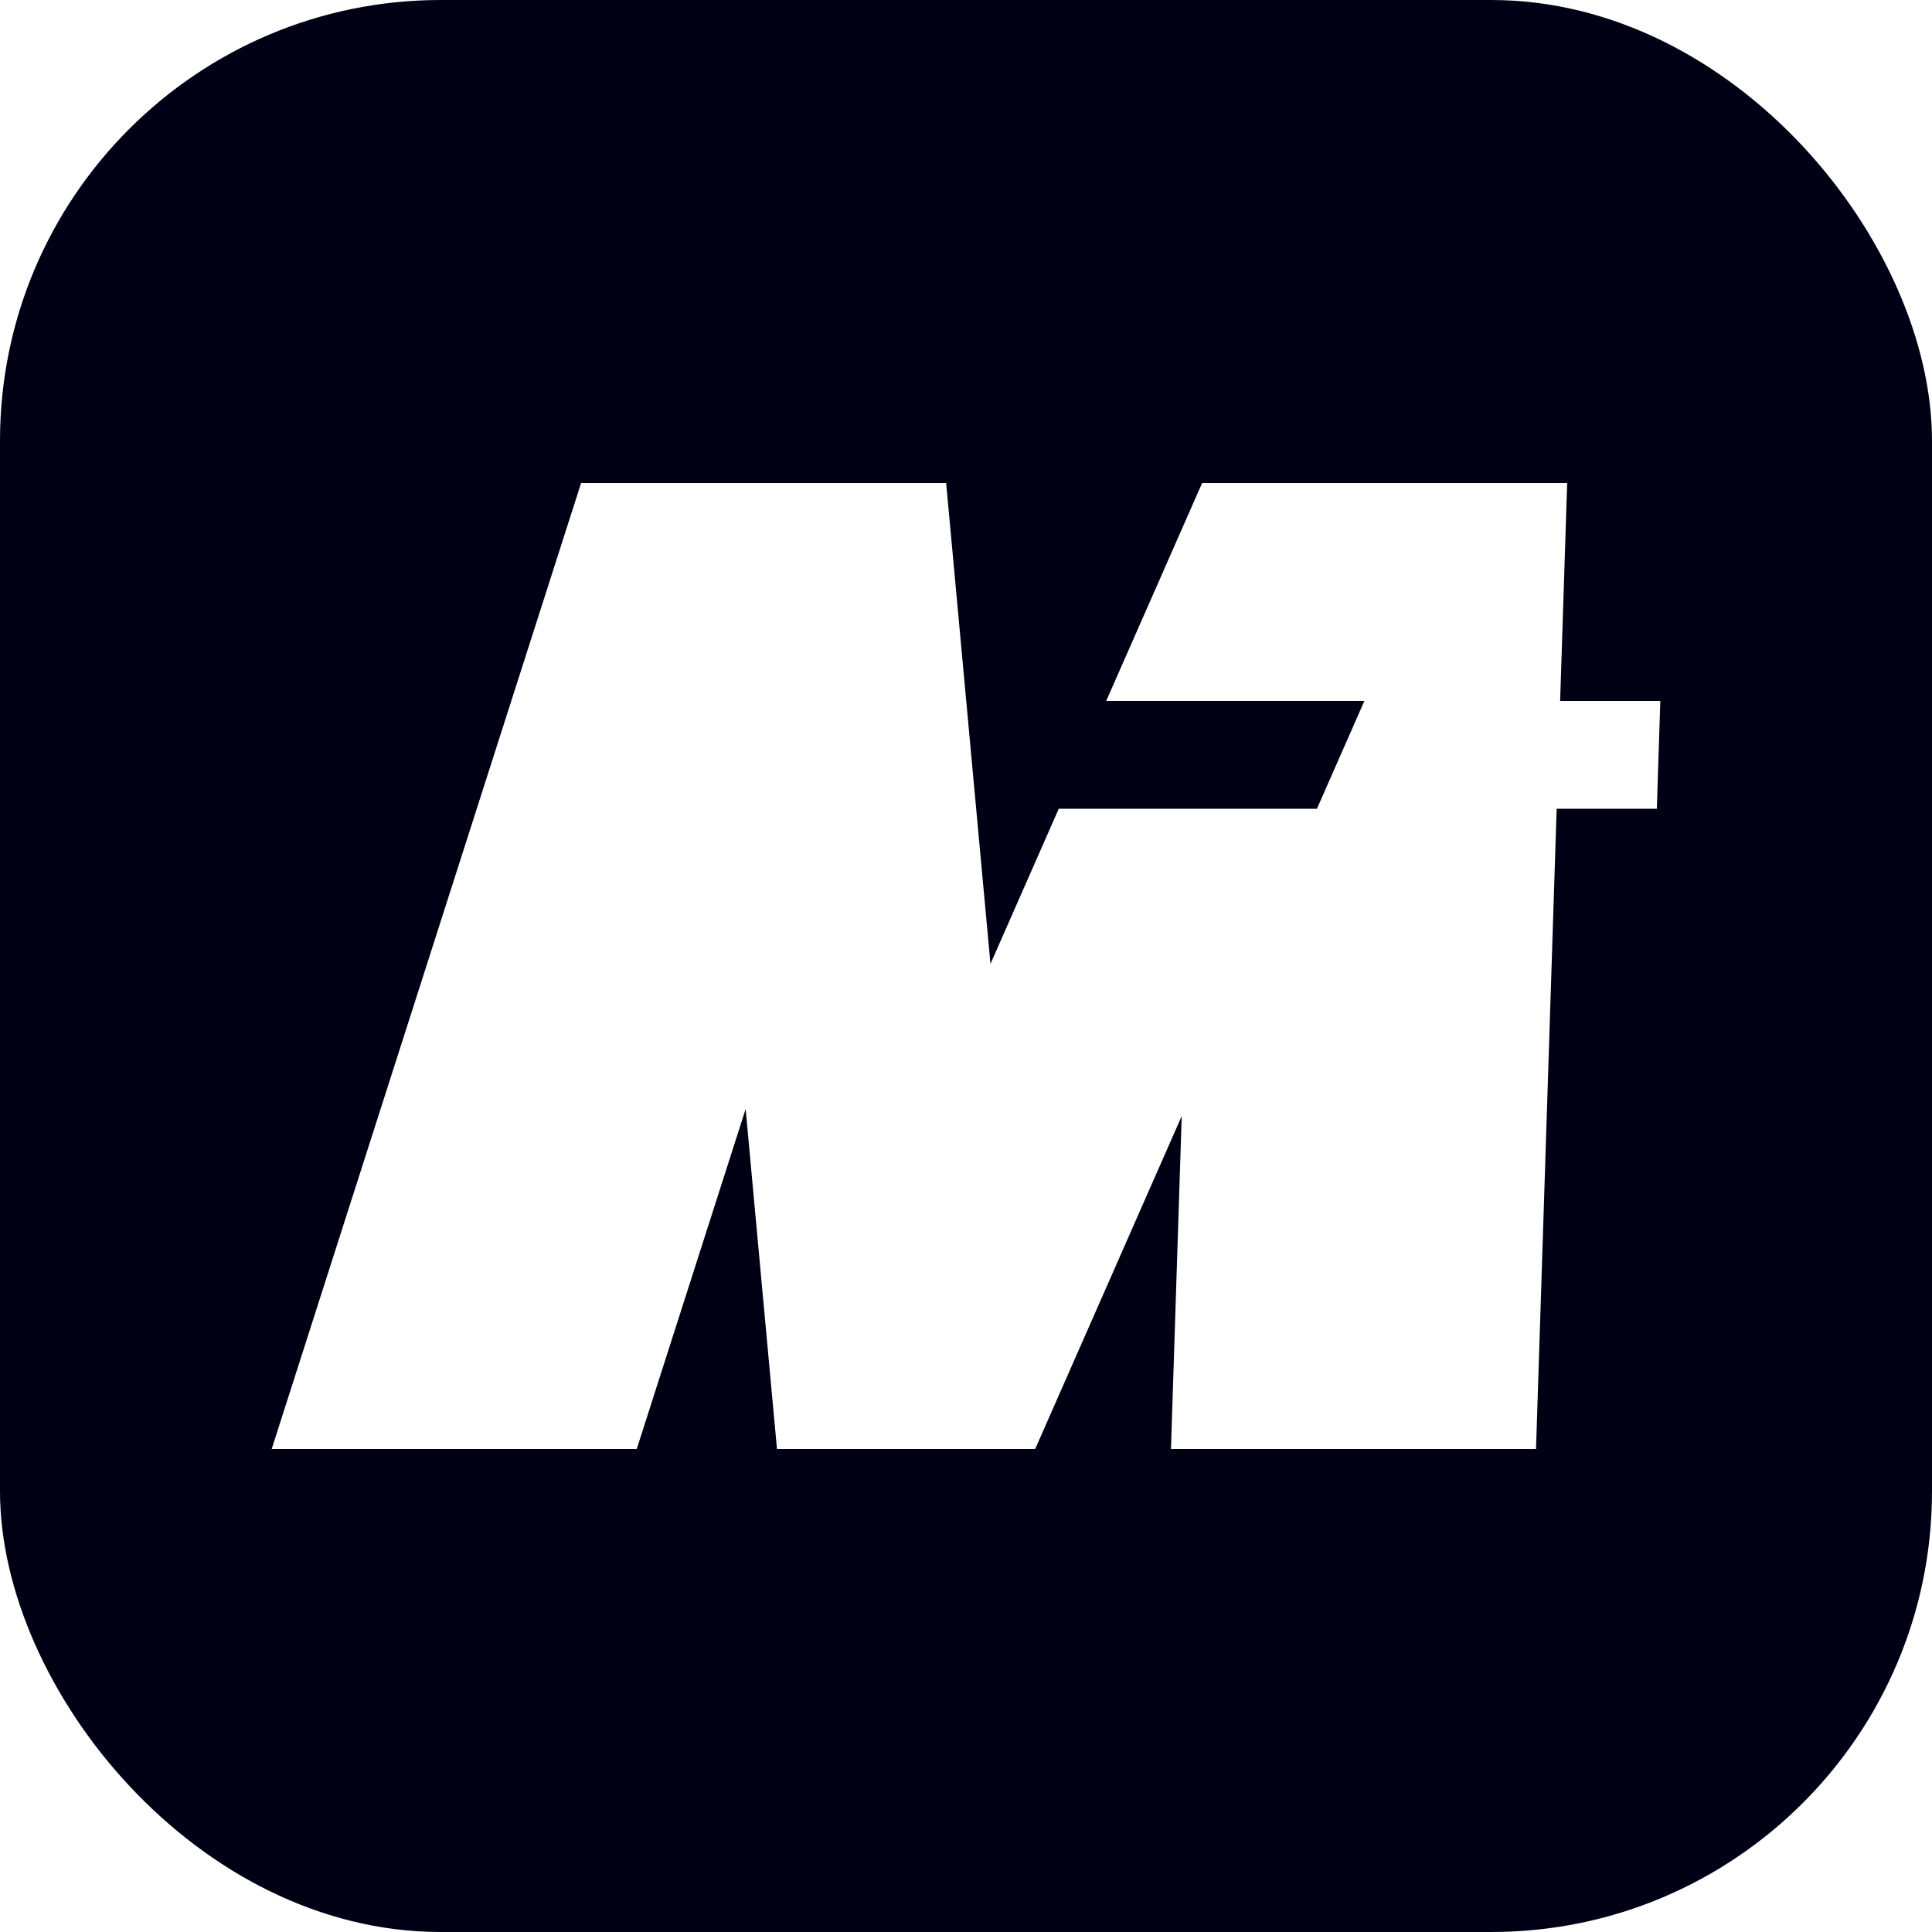 <svg width="120" height="120" viewBox="0 0 120 120" fill="none" xmlns="http://www.w3.org/2000/svg" class="wsc-svg-logo-media-io-square">
<g filter="url(#media-io-square-filter0_i_8_43186)">
<rect width="120" height="120" rx="27.375" fill="#000014"/>
<path d="M36.093 30L16.875 90H39.549L46.313 68.883L48.259 90H64.297L73.398 69.322L72.731 90H95.405L96.687 50.233H102.909L103.125 43.535H96.903L97.34 30H74.666L68.709 43.535H84.745L81.798 50.233H65.761L61.52 59.87L58.767 30H36.093Z" fill="white"/>
</g>
<defs>
<filter id="media-io-square-filter0_i_8_43186" x="0" y="0" width="120" height="120" filterUnits="userSpaceOnUse" color-interpolation-filters="sRGB">
<feFlood flood-opacity="0" result="BackgroundImageFix"/>
<feBlend mode="normal" in="SourceGraphic" in2="BackgroundImageFix" result="shape"/>
<feColorMatrix in="SourceAlpha" type="matrix" values="0 0 0 0 0 0 0 0 0 0 0 0 0 0 0 0 0 0 127 0" result="hardAlpha"/>
<feOffset/>
<feGaussianBlur stdDeviation="0.469"/>
<feComposite in2="hardAlpha" operator="arithmetic" k2="-1" k3="1"/>
<feColorMatrix type="matrix" values="0 0 0 0 0 0 0 0 0 0 0 0 0 0 0 0 0 0 0.24 0"/>
<feBlend mode="darken" in2="shape" result="effect1_innerShadow_8_43186"/>
</filter>
</defs>
</svg>
